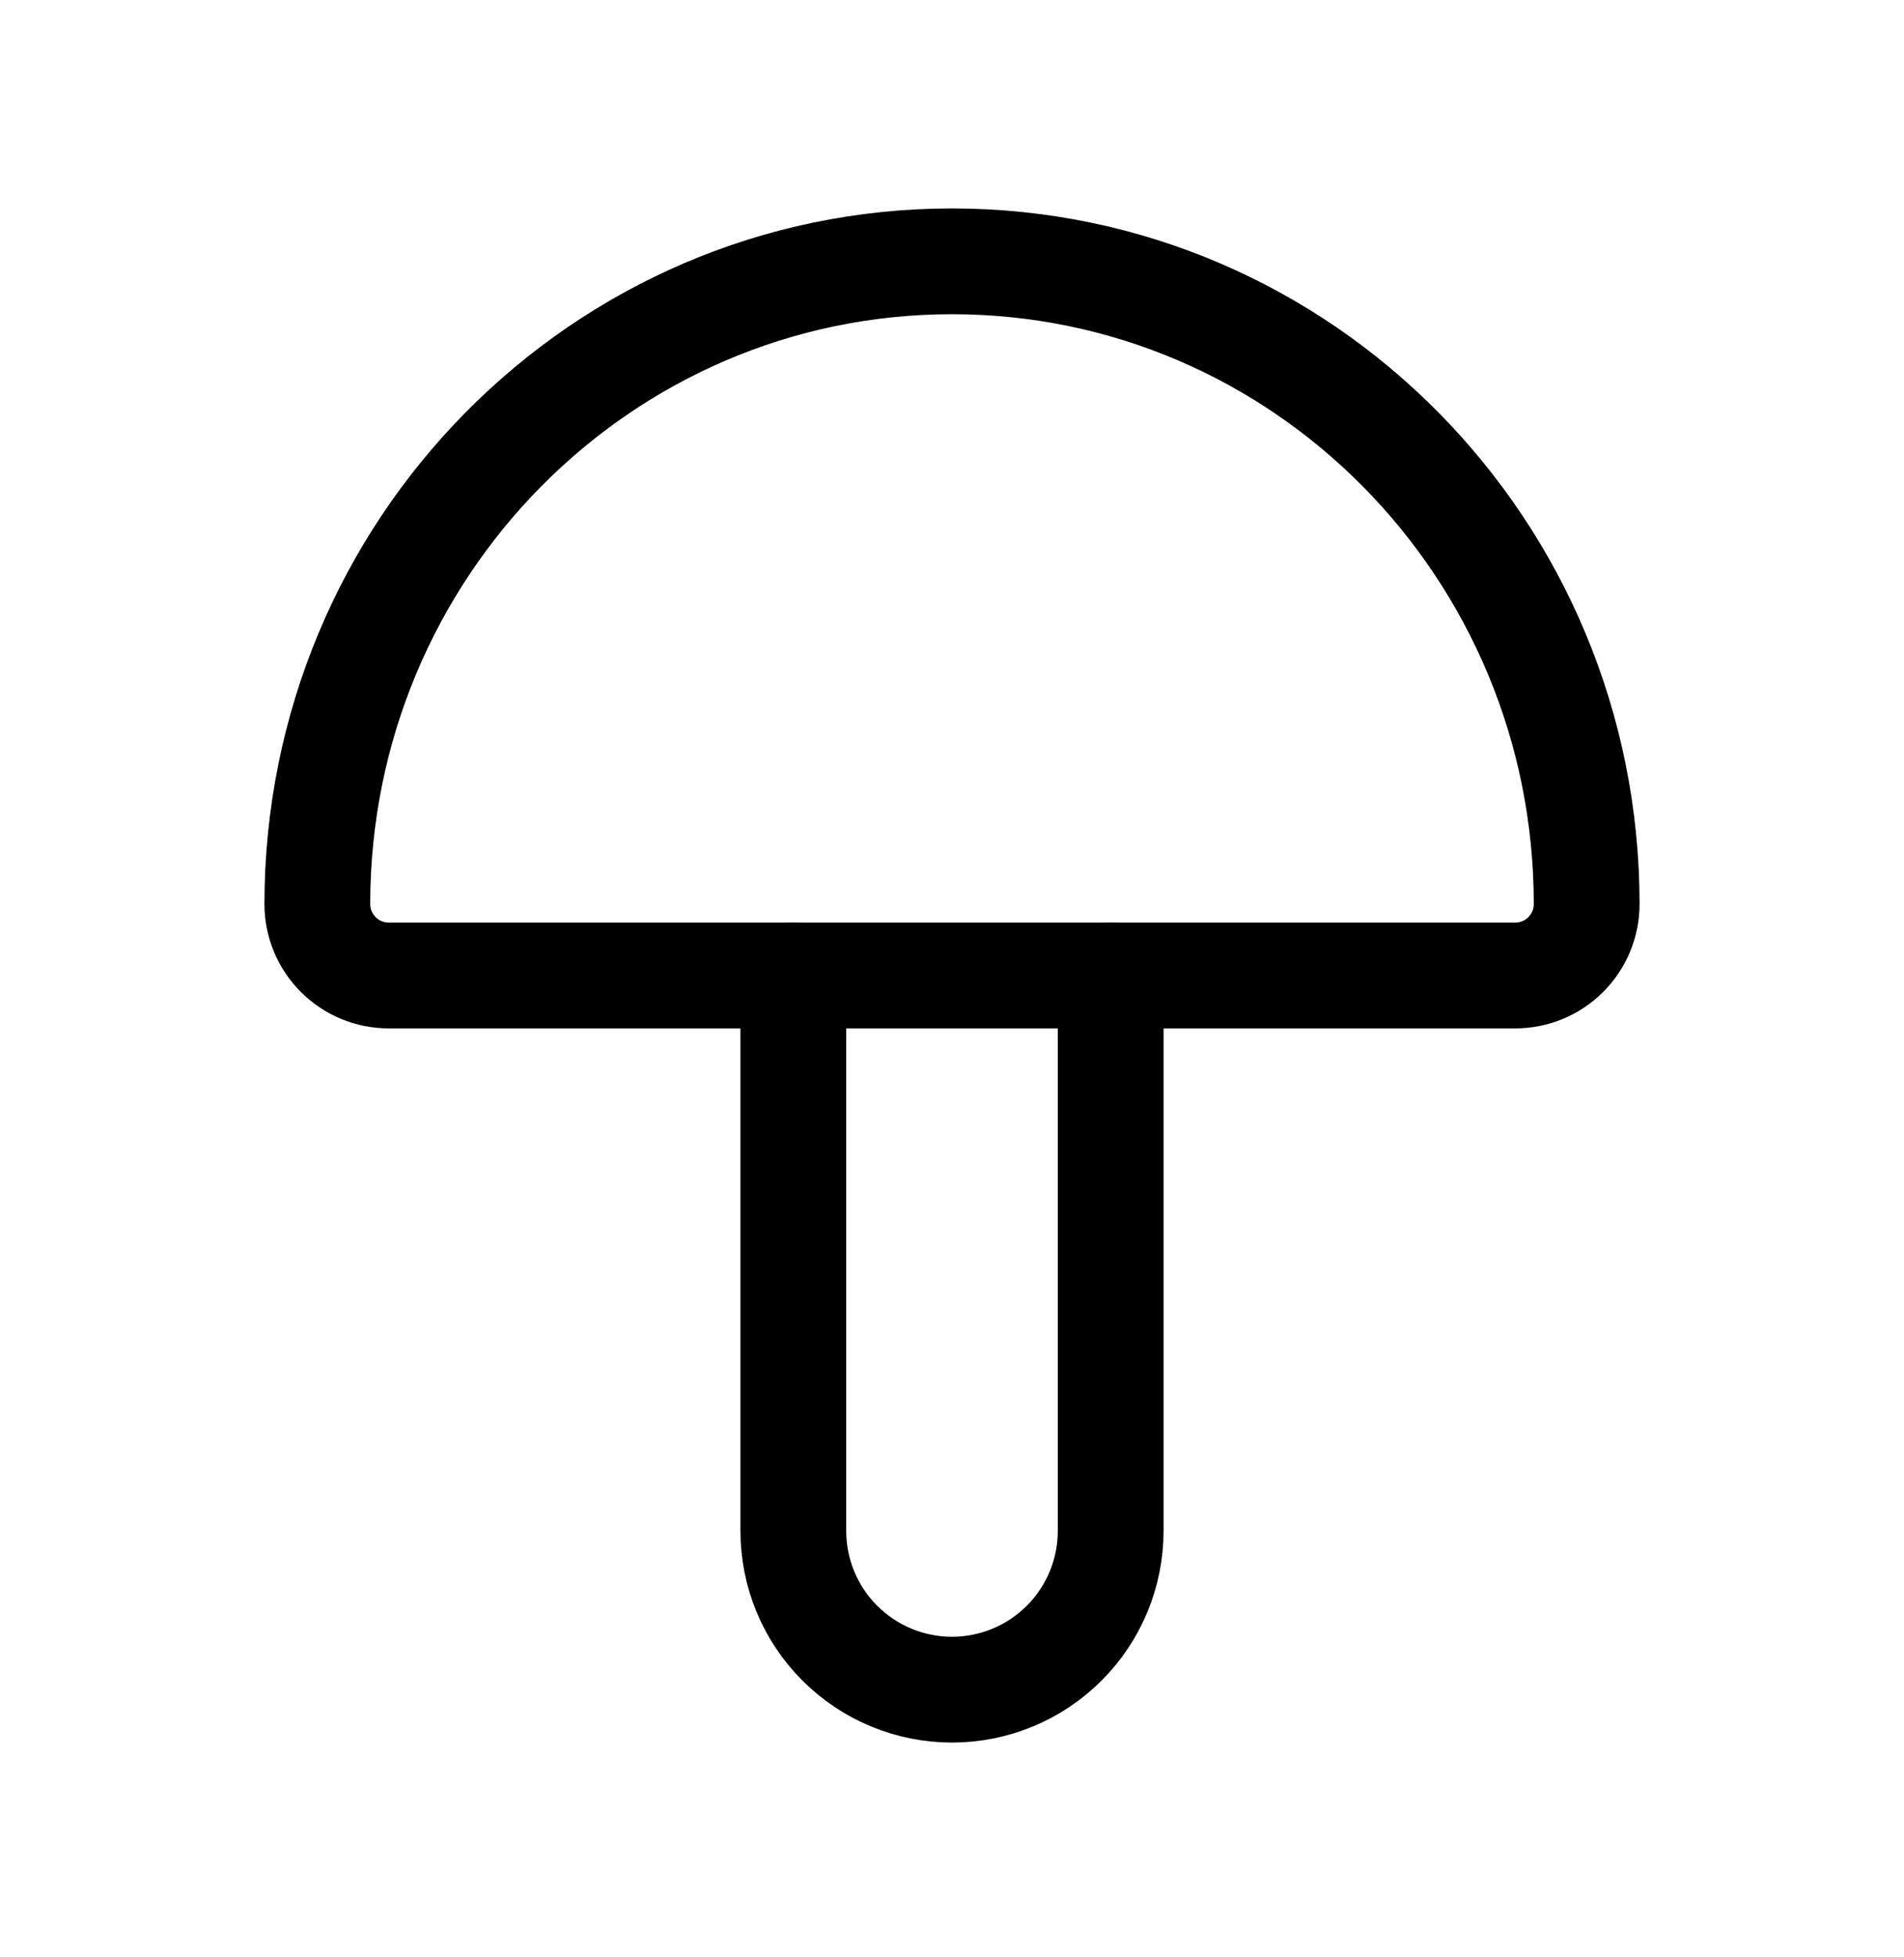 <svg width="36" height="37" viewBox="0 0 36 37" fill="none" xmlns="http://www.w3.org/2000/svg">
<path d="M30 17.09C30 10.379 24.627 4.94 18 4.94C11.373 4.94 6 10.379 6 17.09C6 17.448 6.142 17.791 6.395 18.044C6.649 18.298 6.992 18.44 7.35 18.44H28.65C29.008 18.44 29.351 18.298 29.605 18.044C29.858 17.791 30 17.448 30 17.09Z" stroke="black" stroke-width="2" stroke-linecap="round" stroke-linejoin="round"/>
<path d="M15 18.44V28.94C15 29.736 15.316 30.499 15.879 31.061C16.441 31.624 17.204 31.94 18 31.94C18.796 31.94 19.559 31.624 20.121 31.061C20.684 30.499 21 29.736 21 28.94V18.44" stroke="black" stroke-width="2" stroke-linecap="round" stroke-linejoin="round"/>
</svg>
